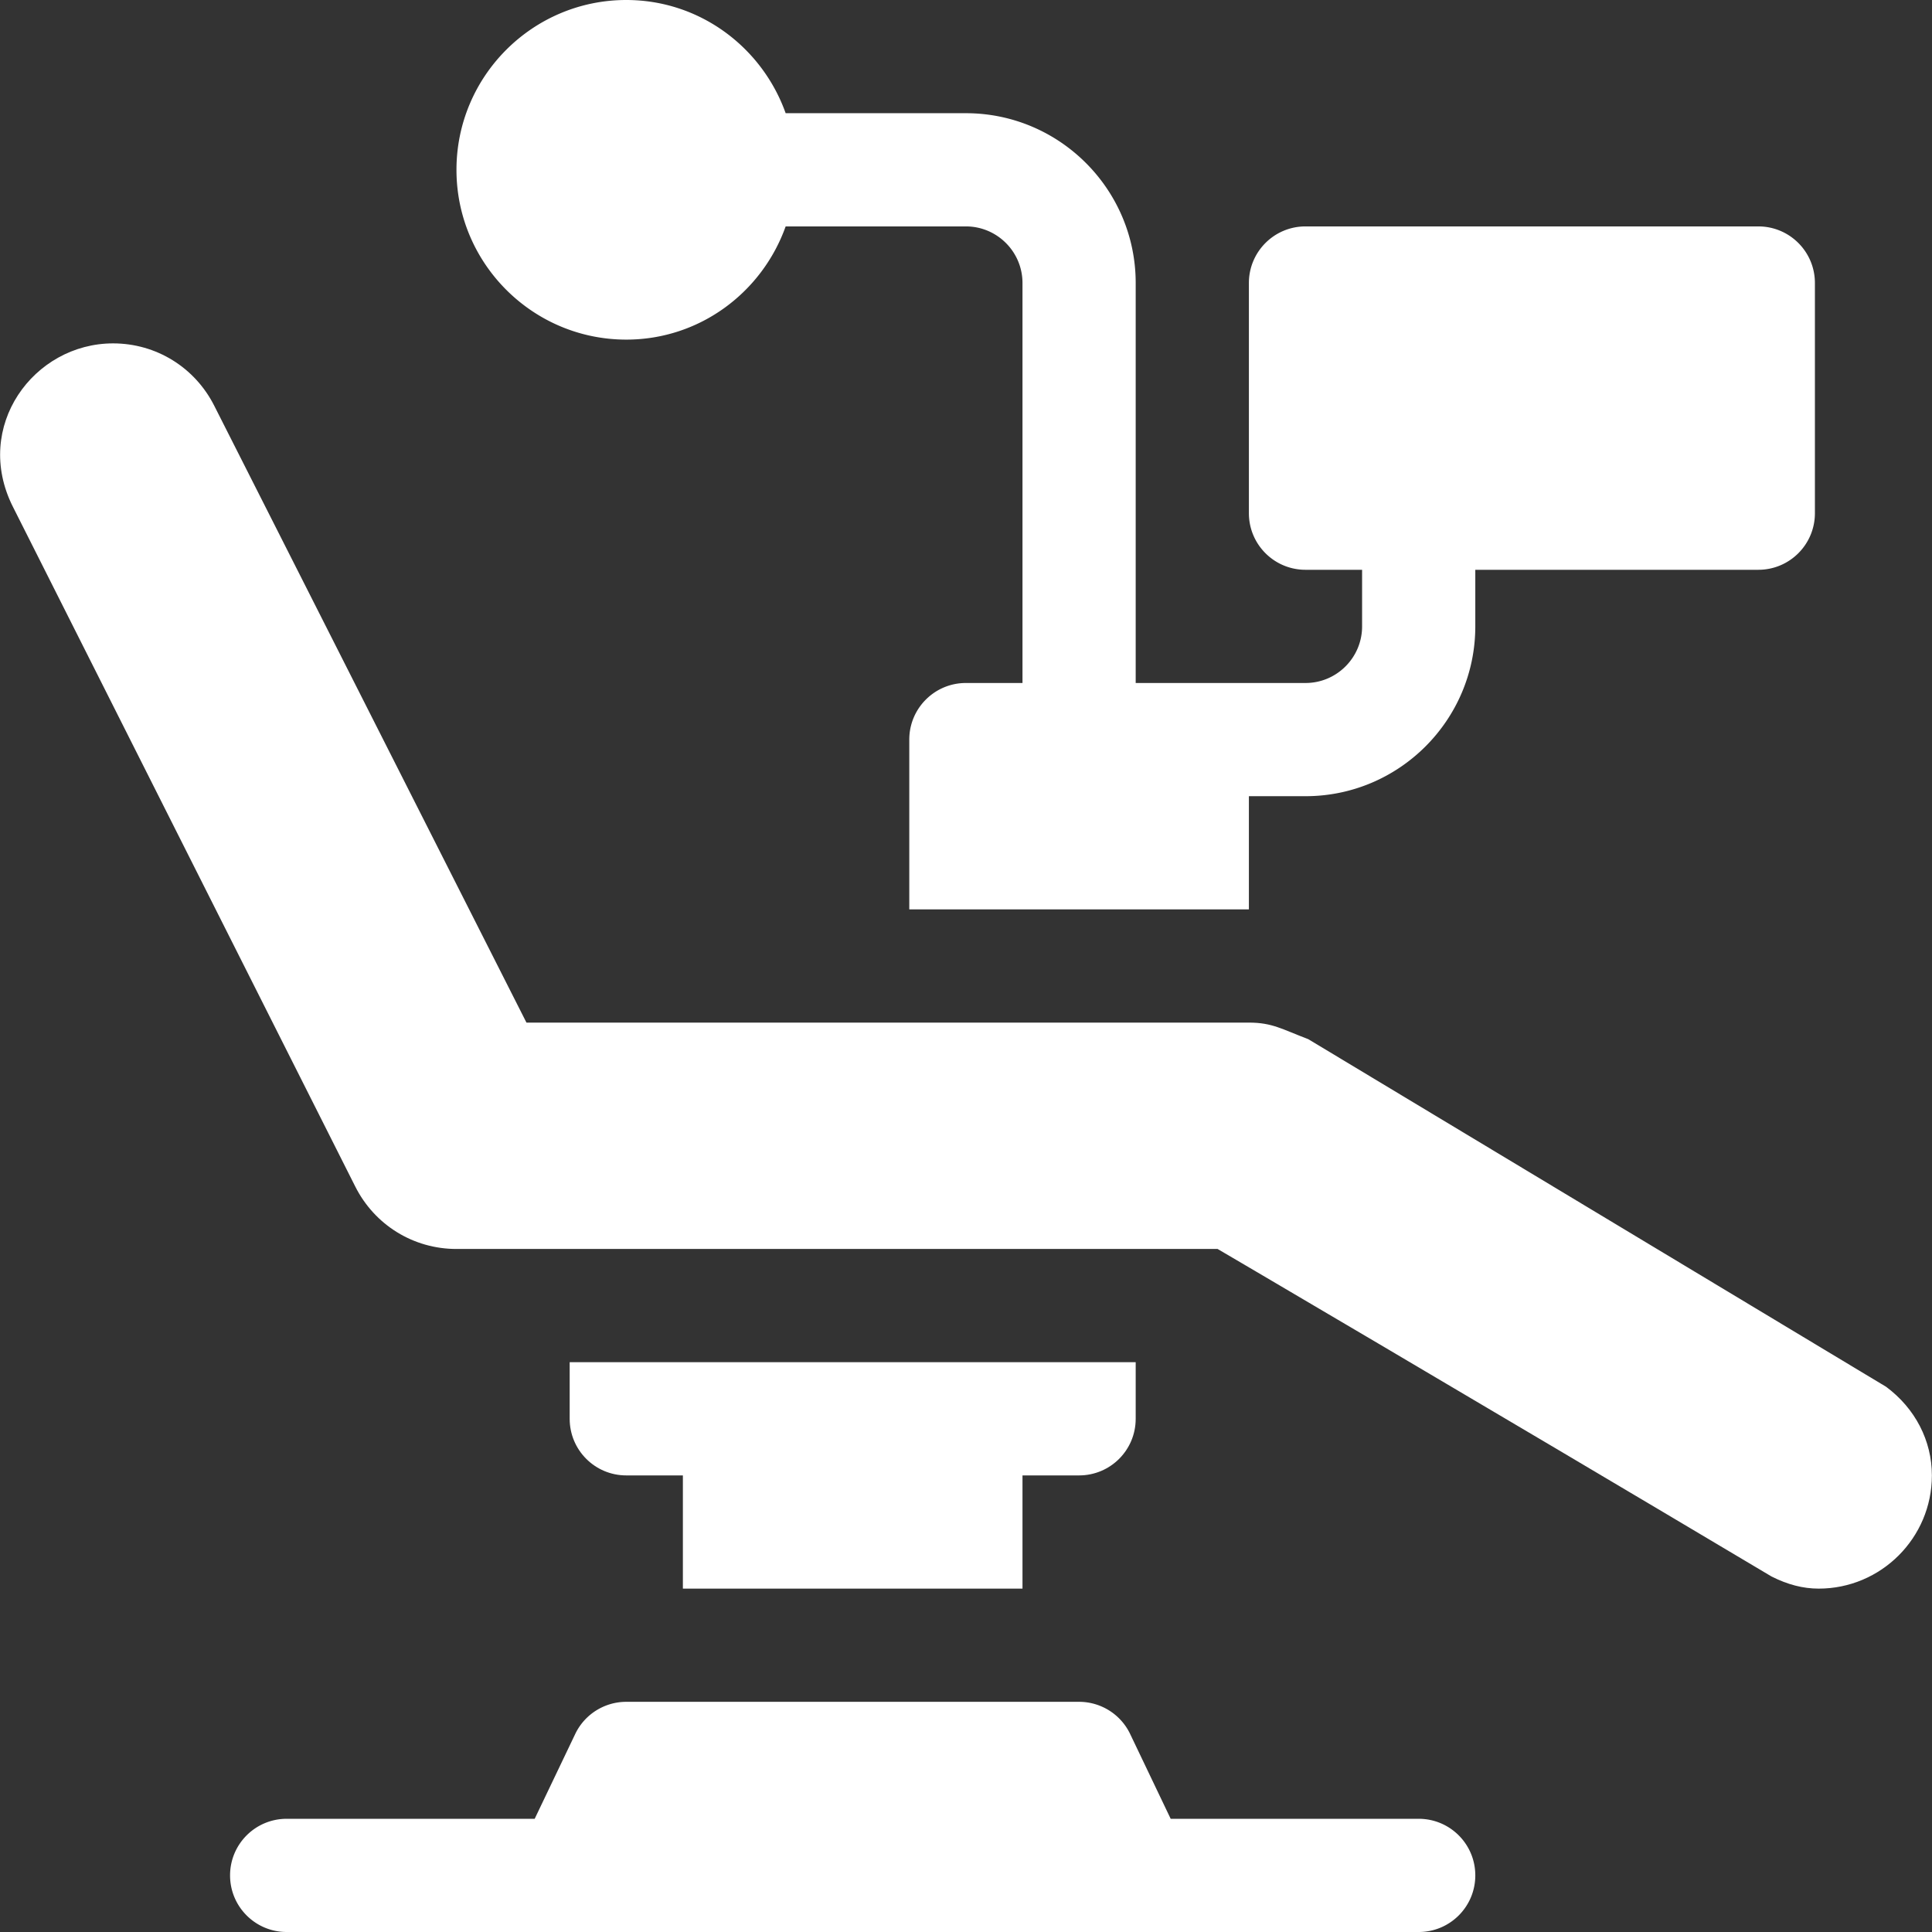 <svg xmlns="http://www.w3.org/2000/svg" version="1.1" xmlns:xlink="http://www.w3.org/1999/xlink" xmlns:svgjs="http://svgjs.com/svgjs" width="512" height="512" x="0" y="0" viewBox="0 0 512 512" style="enable-background:new 0 0 512 512" xml:space="preserve" class=""><rect x="0" y="0" width="512" height="512" fill="#333333" stroke="none"/><g><path d="M75.97 482c-8.291 0-15 6.709-15 15s6.709 15 15 15h300c8.291 0 15-6.709 15-15s-6.709-15-15-15h-65.728l-10.854-22.709A15.006 15.006 0 0 0 285.97 451h-120a15.006 15.006 0 0 0-13.418 8.291L141.697 482zM255.97 181c-8.284 0-15 6.714-15 15v45h90v-30h15c24.814 0 45-20.186 45-45v-15h75c8.291 0 15-6.709 15-15V75c0-8.291-6.709-15-15-15h-120c-8.291 0-15 6.709-15 15v61c0 8.291 6.709 15 15 15h15v15c0 8.276-6.724 15-15 15h-45V75c0-24.814-20.186-45-45-45h-47.763C201.994 12.578 185.5 0 165.97 0c-24.814 0-45 20.186-45 45s20.186 45 45 45c19.53 0 36.024-12.578 42.237-30h47.763c8.276 0 15 6.724 15 15v106z" fill="#ffffff" data-original="#000000" opacity="1"></path><path d="M346.717 275.395c-6.982-2.651-9.54-4.395-15.747-4.395H139.515L56.806 107.582C51.664 97.357 41.381 91 29.97 91 8.887 91-7.258 113.077 3.412 134.286l90.722 180.132c5.142 10.225 15.425 16.572 26.836 16.572h201.694c-3.827-2.281 68.744 40.33 146.796 86.787 4.277 2.168 8.379 3.223 12.51 3.223 16.538 0 30-13.462 30-30 0-9.199-4.424-17.769-12.144-23.496 3.005 1.818-150.105-90.291-153.109-92.109z" fill="#ffffff" data-original="#000000" opacity="1"></path><path d="M270.97 421v-30h15c8.291 0 15-6.709 15-15v-15h-150v15c0 8.291 6.709 15 15 15h15v30z" fill="#ffffff" data-original="#000000" opacity="1"></path></g></svg>
